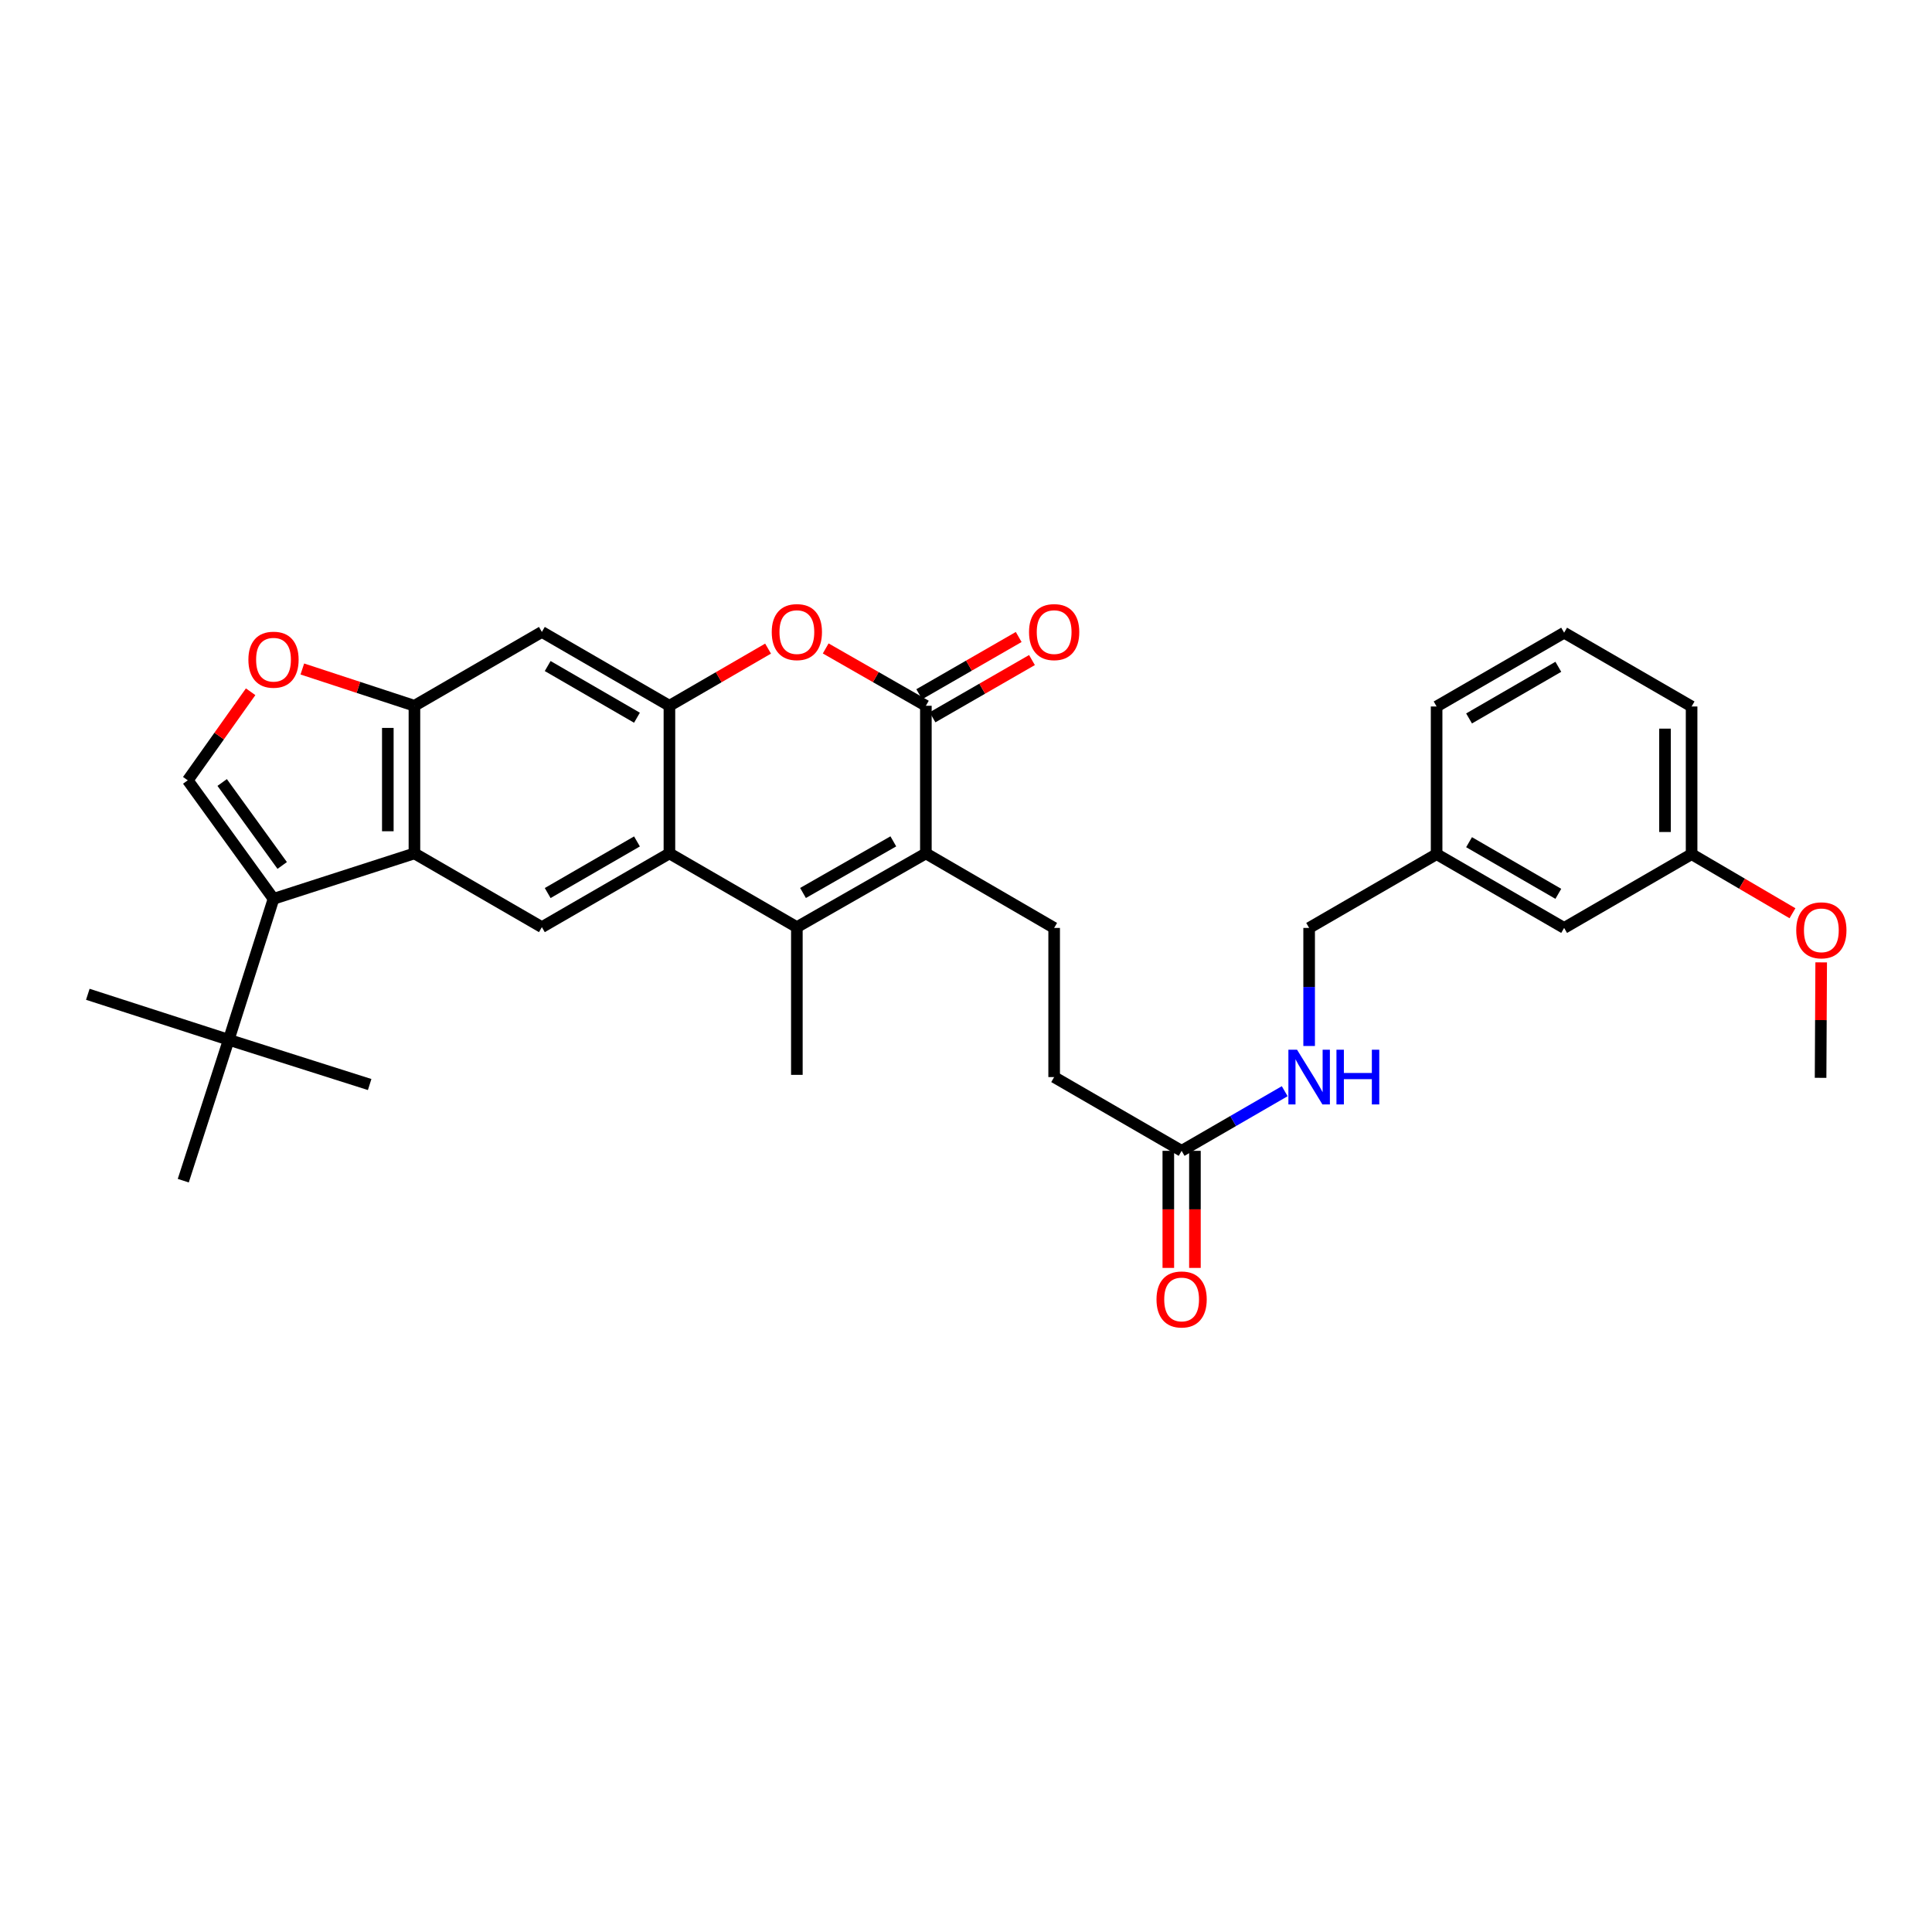 <?xml version='1.0' encoding='iso-8859-1'?>
<svg version='1.1' baseProfile='full'
              xmlns='http://www.w3.org/2000/svg'
                      xmlns:rdkit='http://www.rdkit.org/xml'
                      xmlns:xlink='http://www.w3.org/1999/xlink'
                  xml:space='preserve'
width='1000px' height='1000px' viewBox='0 0 1000 1000'>
<!-- END OF HEADER -->
<rect style='opacity:1.0;fill:#FFFFFF;stroke:none' width='1000' height='1000' x='0' y='0'> </rect>
<path class='bond-0' d='M 479.232,441.717 L 412.457,479.891' style='fill:none;fill-rule:evenodd;stroke:#000000;stroke-width:6px;stroke-linecap:butt;stroke-linejoin:miter;stroke-opacity:1' />
<path class='bond-0' d='M 462.381,435.486 L 415.638,462.207' style='fill:none;fill-rule:evenodd;stroke:#000000;stroke-width:6px;stroke-linecap:butt;stroke-linejoin:miter;stroke-opacity:1' />
<path class='bond-1' d='M 479.232,441.717 L 479.232,365.308' style='fill:none;fill-rule:evenodd;stroke:#000000;stroke-width:6px;stroke-linecap:butt;stroke-linejoin:miter;stroke-opacity:1' />
<path class='bond-12' d='M 479.232,441.717 L 545.626,480.296' style='fill:none;fill-rule:evenodd;stroke:#000000;stroke-width:6px;stroke-linecap:butt;stroke-linejoin:miter;stroke-opacity:1' />
<path class='bond-2' d='M 412.457,479.891 L 346.492,441.717' style='fill:none;fill-rule:evenodd;stroke:#000000;stroke-width:6px;stroke-linecap:butt;stroke-linejoin:miter;stroke-opacity:1' />
<path class='bond-20' d='M 412.457,479.891 L 412.457,556.345' style='fill:none;fill-rule:evenodd;stroke:#000000;stroke-width:6px;stroke-linecap:butt;stroke-linejoin:miter;stroke-opacity:1' />
<path class='bond-6' d='M 479.232,365.308 L 453.306,350.468' style='fill:none;fill-rule:evenodd;stroke:#000000;stroke-width:6px;stroke-linecap:butt;stroke-linejoin:miter;stroke-opacity:1' />
<path class='bond-6' d='M 453.306,350.468 L 427.38,335.629' style='fill:none;fill-rule:evenodd;stroke:#FF0000;stroke-width:6px;stroke-linecap:butt;stroke-linejoin:miter;stroke-opacity:1' />
<path class='bond-15' d='M 482.668,371.276 L 508.407,356.459' style='fill:none;fill-rule:evenodd;stroke:#000000;stroke-width:6px;stroke-linecap:butt;stroke-linejoin:miter;stroke-opacity:1' />
<path class='bond-15' d='M 508.407,356.459 L 534.146,341.642' style='fill:none;fill-rule:evenodd;stroke:#FF0000;stroke-width:6px;stroke-linecap:butt;stroke-linejoin:miter;stroke-opacity:1' />
<path class='bond-15' d='M 475.797,359.339 L 501.536,344.522' style='fill:none;fill-rule:evenodd;stroke:#000000;stroke-width:6px;stroke-linecap:butt;stroke-linejoin:miter;stroke-opacity:1' />
<path class='bond-15' d='M 501.536,344.522 L 527.275,329.706' style='fill:none;fill-rule:evenodd;stroke:#FF0000;stroke-width:6px;stroke-linecap:butt;stroke-linejoin:miter;stroke-opacity:1' />
<path class='bond-9' d='M 346.492,441.717 L 280.474,479.891' style='fill:none;fill-rule:evenodd;stroke:#000000;stroke-width:6px;stroke-linecap:butt;stroke-linejoin:miter;stroke-opacity:1' />
<path class='bond-9' d='M 329.695,435.52 L 283.482,462.241' style='fill:none;fill-rule:evenodd;stroke:#000000;stroke-width:6px;stroke-linecap:butt;stroke-linejoin:miter;stroke-opacity:1' />
<path class='bond-32' d='M 346.492,441.717 L 346.492,365.308' style='fill:none;fill-rule:evenodd;stroke:#000000;stroke-width:6px;stroke-linecap:butt;stroke-linejoin:miter;stroke-opacity:1' />
<path class='bond-3' d='M 141.567,465.238 L 214.509,441.717' style='fill:none;fill-rule:evenodd;stroke:#000000;stroke-width:6px;stroke-linecap:butt;stroke-linejoin:miter;stroke-opacity:1' />
<path class='bond-7' d='M 141.567,465.238 L 97.18,403.887' style='fill:none;fill-rule:evenodd;stroke:#000000;stroke-width:6px;stroke-linecap:butt;stroke-linejoin:miter;stroke-opacity:1' />
<path class='bond-7' d='M 146.067,447.962 L 114.996,405.016' style='fill:none;fill-rule:evenodd;stroke:#000000;stroke-width:6px;stroke-linecap:butt;stroke-linejoin:miter;stroke-opacity:1' />
<path class='bond-13' d='M 141.567,465.238 L 118.39,538.188' style='fill:none;fill-rule:evenodd;stroke:#000000;stroke-width:6px;stroke-linecap:butt;stroke-linejoin:miter;stroke-opacity:1' />
<path class='bond-4' d='M 346.492,365.308 L 372.022,350.516' style='fill:none;fill-rule:evenodd;stroke:#000000;stroke-width:6px;stroke-linecap:butt;stroke-linejoin:miter;stroke-opacity:1' />
<path class='bond-4' d='M 372.022,350.516 L 397.551,335.724' style='fill:none;fill-rule:evenodd;stroke:#FF0000;stroke-width:6px;stroke-linecap:butt;stroke-linejoin:miter;stroke-opacity:1' />
<path class='bond-11' d='M 346.492,365.308 L 280.474,327.088' style='fill:none;fill-rule:evenodd;stroke:#000000;stroke-width:6px;stroke-linecap:butt;stroke-linejoin:miter;stroke-opacity:1' />
<path class='bond-11' d='M 329.689,371.494 L 283.476,344.74' style='fill:none;fill-rule:evenodd;stroke:#000000;stroke-width:6px;stroke-linecap:butt;stroke-linejoin:miter;stroke-opacity:1' />
<path class='bond-5' d='M 214.509,441.717 L 280.474,479.891' style='fill:none;fill-rule:evenodd;stroke:#000000;stroke-width:6px;stroke-linecap:butt;stroke-linejoin:miter;stroke-opacity:1' />
<path class='bond-33' d='M 214.509,441.717 L 214.509,365.308' style='fill:none;fill-rule:evenodd;stroke:#000000;stroke-width:6px;stroke-linecap:butt;stroke-linejoin:miter;stroke-opacity:1' />
<path class='bond-33' d='M 200.736,430.255 L 200.736,376.769' style='fill:none;fill-rule:evenodd;stroke:#000000;stroke-width:6px;stroke-linecap:butt;stroke-linejoin:miter;stroke-opacity:1' />
<path class='bond-34' d='M 97.18,403.887 L 113.452,380.968' style='fill:none;fill-rule:evenodd;stroke:#000000;stroke-width:6px;stroke-linecap:butt;stroke-linejoin:miter;stroke-opacity:1' />
<path class='bond-34' d='M 113.452,380.968 L 129.725,358.05' style='fill:none;fill-rule:evenodd;stroke:#FF0000;stroke-width:6px;stroke-linecap:butt;stroke-linejoin:miter;stroke-opacity:1' />
<path class='bond-8' d='M 214.509,365.308 L 280.474,327.088' style='fill:none;fill-rule:evenodd;stroke:#000000;stroke-width:6px;stroke-linecap:butt;stroke-linejoin:miter;stroke-opacity:1' />
<path class='bond-10' d='M 214.509,365.308 L 185.498,355.788' style='fill:none;fill-rule:evenodd;stroke:#000000;stroke-width:6px;stroke-linecap:butt;stroke-linejoin:miter;stroke-opacity:1' />
<path class='bond-10' d='M 185.498,355.788 L 156.486,346.269' style='fill:none;fill-rule:evenodd;stroke:#FF0000;stroke-width:6px;stroke-linecap:butt;stroke-linejoin:miter;stroke-opacity:1' />
<path class='bond-18' d='M 545.626,480.296 L 545.626,557.493' style='fill:none;fill-rule:evenodd;stroke:#000000;stroke-width:6px;stroke-linecap:butt;stroke-linejoin:miter;stroke-opacity:1' />
<path class='bond-26' d='M 118.39,538.188 L 94.861,611.116' style='fill:none;fill-rule:evenodd;stroke:#000000;stroke-width:6px;stroke-linecap:butt;stroke-linejoin:miter;stroke-opacity:1' />
<path class='bond-27' d='M 118.39,538.188 L 191.333,561.35' style='fill:none;fill-rule:evenodd;stroke:#000000;stroke-width:6px;stroke-linecap:butt;stroke-linejoin:miter;stroke-opacity:1' />
<path class='bond-28' d='M 118.39,538.188 L 45.455,514.644' style='fill:none;fill-rule:evenodd;stroke:#000000;stroke-width:6px;stroke-linecap:butt;stroke-linejoin:miter;stroke-opacity:1' />
<path class='bond-14' d='M 611.605,595.667 L 545.626,557.493' style='fill:none;fill-rule:evenodd;stroke:#000000;stroke-width:6px;stroke-linecap:butt;stroke-linejoin:miter;stroke-opacity:1' />
<path class='bond-16' d='M 611.605,595.667 L 638.284,580.237' style='fill:none;fill-rule:evenodd;stroke:#000000;stroke-width:6px;stroke-linecap:butt;stroke-linejoin:miter;stroke-opacity:1' />
<path class='bond-16' d='M 638.284,580.237 L 664.962,564.807' style='fill:none;fill-rule:evenodd;stroke:#0000FF;stroke-width:6px;stroke-linecap:butt;stroke-linejoin:miter;stroke-opacity:1' />
<path class='bond-17' d='M 604.719,595.667 L 604.719,625.969' style='fill:none;fill-rule:evenodd;stroke:#000000;stroke-width:6px;stroke-linecap:butt;stroke-linejoin:miter;stroke-opacity:1' />
<path class='bond-17' d='M 604.719,625.969 L 604.719,656.271' style='fill:none;fill-rule:evenodd;stroke:#FF0000;stroke-width:6px;stroke-linecap:butt;stroke-linejoin:miter;stroke-opacity:1' />
<path class='bond-17' d='M 618.492,595.667 L 618.492,625.969' style='fill:none;fill-rule:evenodd;stroke:#000000;stroke-width:6px;stroke-linecap:butt;stroke-linejoin:miter;stroke-opacity:1' />
<path class='bond-17' d='M 618.492,625.969 L 618.492,656.271' style='fill:none;fill-rule:evenodd;stroke:#FF0000;stroke-width:6px;stroke-linecap:butt;stroke-linejoin:miter;stroke-opacity:1' />
<path class='bond-19' d='M 677.608,541.403 L 677.608,510.85' style='fill:none;fill-rule:evenodd;stroke:#0000FF;stroke-width:6px;stroke-linecap:butt;stroke-linejoin:miter;stroke-opacity:1' />
<path class='bond-19' d='M 677.608,510.85 L 677.608,480.296' style='fill:none;fill-rule:evenodd;stroke:#000000;stroke-width:6px;stroke-linecap:butt;stroke-linejoin:miter;stroke-opacity:1' />
<path class='bond-22' d='M 677.608,480.296 L 743.588,442.107' style='fill:none;fill-rule:evenodd;stroke:#000000;stroke-width:6px;stroke-linecap:butt;stroke-linejoin:miter;stroke-opacity:1' />
<path class='bond-21' d='M 809.591,480.296 L 743.588,442.107' style='fill:none;fill-rule:evenodd;stroke:#000000;stroke-width:6px;stroke-linecap:butt;stroke-linejoin:miter;stroke-opacity:1' />
<path class='bond-21' d='M 806.588,462.646 L 760.386,435.914' style='fill:none;fill-rule:evenodd;stroke:#000000;stroke-width:6px;stroke-linecap:butt;stroke-linejoin:miter;stroke-opacity:1' />
<path class='bond-23' d='M 809.591,480.296 L 875.571,442.107' style='fill:none;fill-rule:evenodd;stroke:#000000;stroke-width:6px;stroke-linecap:butt;stroke-linejoin:miter;stroke-opacity:1' />
<path class='bond-29' d='M 743.588,442.107 L 743.588,365.675' style='fill:none;fill-rule:evenodd;stroke:#000000;stroke-width:6px;stroke-linecap:butt;stroke-linejoin:miter;stroke-opacity:1' />
<path class='bond-24' d='M 875.571,442.107 L 901.677,457.401' style='fill:none;fill-rule:evenodd;stroke:#000000;stroke-width:6px;stroke-linecap:butt;stroke-linejoin:miter;stroke-opacity:1' />
<path class='bond-24' d='M 901.677,457.401 L 927.783,472.695' style='fill:none;fill-rule:evenodd;stroke:#FF0000;stroke-width:6px;stroke-linecap:butt;stroke-linejoin:miter;stroke-opacity:1' />
<path class='bond-35' d='M 875.571,442.107 L 875.571,365.675' style='fill:none;fill-rule:evenodd;stroke:#000000;stroke-width:6px;stroke-linecap:butt;stroke-linejoin:miter;stroke-opacity:1' />
<path class='bond-35' d='M 861.798,430.642 L 861.798,377.14' style='fill:none;fill-rule:evenodd;stroke:#000000;stroke-width:6px;stroke-linecap:butt;stroke-linejoin:miter;stroke-opacity:1' />
<path class='bond-31' d='M 942.642,498.122 L 942.487,528.003' style='fill:none;fill-rule:evenodd;stroke:#FF0000;stroke-width:6px;stroke-linecap:butt;stroke-linejoin:miter;stroke-opacity:1' />
<path class='bond-31' d='M 942.487,528.003 L 942.331,557.883' style='fill:none;fill-rule:evenodd;stroke:#000000;stroke-width:6px;stroke-linecap:butt;stroke-linejoin:miter;stroke-opacity:1' />
<path class='bond-25' d='M 809.591,327.486 L 743.588,365.675' style='fill:none;fill-rule:evenodd;stroke:#000000;stroke-width:6px;stroke-linecap:butt;stroke-linejoin:miter;stroke-opacity:1' />
<path class='bond-25' d='M 806.588,345.135 L 760.386,371.868' style='fill:none;fill-rule:evenodd;stroke:#000000;stroke-width:6px;stroke-linecap:butt;stroke-linejoin:miter;stroke-opacity:1' />
<path class='bond-30' d='M 809.591,327.486 L 875.571,365.675' style='fill:none;fill-rule:evenodd;stroke:#000000;stroke-width:6px;stroke-linecap:butt;stroke-linejoin:miter;stroke-opacity:1' />
<path  class='atom-7' d='M 399.457 327.168
Q 399.457 320.368, 402.817 316.568
Q 406.177 312.768, 412.457 312.768
Q 418.737 312.768, 422.097 316.568
Q 425.457 320.368, 425.457 327.168
Q 425.457 334.048, 422.057 337.968
Q 418.657 341.848, 412.457 341.848
Q 406.217 341.848, 402.817 337.968
Q 399.457 334.088, 399.457 327.168
M 412.457 338.648
Q 416.777 338.648, 419.097 335.768
Q 421.457 332.848, 421.457 327.168
Q 421.457 321.608, 419.097 318.808
Q 416.777 315.968, 412.457 315.968
Q 408.137 315.968, 405.777 318.768
Q 403.457 321.568, 403.457 327.168
Q 403.457 332.888, 405.777 335.768
Q 408.137 338.648, 412.457 338.648
' fill='#FF0000'/>
<path  class='atom-11' d='M 128.567 341.453
Q 128.567 334.653, 131.927 330.853
Q 135.287 327.053, 141.567 327.053
Q 147.847 327.053, 151.207 330.853
Q 154.567 334.653, 154.567 341.453
Q 154.567 348.333, 151.167 352.253
Q 147.767 356.133, 141.567 356.133
Q 135.327 356.133, 131.927 352.253
Q 128.567 348.373, 128.567 341.453
M 141.567 352.933
Q 145.887 352.933, 148.207 350.053
Q 150.567 347.133, 150.567 341.453
Q 150.567 335.893, 148.207 333.093
Q 145.887 330.253, 141.567 330.253
Q 137.247 330.253, 134.887 333.053
Q 132.567 335.853, 132.567 341.453
Q 132.567 347.173, 134.887 350.053
Q 137.247 352.933, 141.567 352.933
' fill='#FF0000'/>
<path  class='atom-16' d='M 532.626 327.168
Q 532.626 320.368, 535.986 316.568
Q 539.346 312.768, 545.626 312.768
Q 551.906 312.768, 555.266 316.568
Q 558.626 320.368, 558.626 327.168
Q 558.626 334.048, 555.226 337.968
Q 551.826 341.848, 545.626 341.848
Q 539.386 341.848, 535.986 337.968
Q 532.626 334.088, 532.626 327.168
M 545.626 338.648
Q 549.946 338.648, 552.266 335.768
Q 554.626 332.848, 554.626 327.168
Q 554.626 321.608, 552.266 318.808
Q 549.946 315.968, 545.626 315.968
Q 541.306 315.968, 538.946 318.768
Q 536.626 321.568, 536.626 327.168
Q 536.626 332.888, 538.946 335.768
Q 541.306 338.648, 545.626 338.648
' fill='#FF0000'/>
<path  class='atom-17' d='M 671.348 543.333
L 680.628 558.333
Q 681.548 559.813, 683.028 562.493
Q 684.508 565.173, 684.588 565.333
L 684.588 543.333
L 688.348 543.333
L 688.348 571.653
L 684.468 571.653
L 674.508 555.253
Q 673.348 553.333, 672.108 551.133
Q 670.908 548.933, 670.548 548.253
L 670.548 571.653
L 666.868 571.653
L 666.868 543.333
L 671.348 543.333
' fill='#0000FF'/>
<path  class='atom-17' d='M 691.748 543.333
L 695.588 543.333
L 695.588 555.373
L 710.068 555.373
L 710.068 543.333
L 713.908 543.333
L 713.908 571.653
L 710.068 571.653
L 710.068 558.573
L 695.588 558.573
L 695.588 571.653
L 691.748 571.653
L 691.748 543.333
' fill='#0000FF'/>
<path  class='atom-18' d='M 598.605 672.592
Q 598.605 665.792, 601.965 661.992
Q 605.325 658.192, 611.605 658.192
Q 617.885 658.192, 621.245 661.992
Q 624.605 665.792, 624.605 672.592
Q 624.605 679.472, 621.205 683.392
Q 617.805 687.272, 611.605 687.272
Q 605.365 687.272, 601.965 683.392
Q 598.605 679.512, 598.605 672.592
M 611.605 684.072
Q 615.925 684.072, 618.245 681.192
Q 620.605 678.272, 620.605 672.592
Q 620.605 667.032, 618.245 664.232
Q 615.925 661.392, 611.605 661.392
Q 607.285 661.392, 604.925 664.192
Q 602.605 666.992, 602.605 672.592
Q 602.605 678.312, 604.925 681.192
Q 607.285 684.072, 611.605 684.072
' fill='#FF0000'/>
<path  class='atom-25' d='M 929.729 481.531
Q 929.729 474.731, 933.089 470.931
Q 936.449 467.131, 942.729 467.131
Q 949.009 467.131, 952.369 470.931
Q 955.729 474.731, 955.729 481.531
Q 955.729 488.411, 952.329 492.331
Q 948.929 496.211, 942.729 496.211
Q 936.489 496.211, 933.089 492.331
Q 929.729 488.451, 929.729 481.531
M 942.729 493.011
Q 947.049 493.011, 949.369 490.131
Q 951.729 487.211, 951.729 481.531
Q 951.729 475.971, 949.369 473.171
Q 947.049 470.331, 942.729 470.331
Q 938.409 470.331, 936.049 473.131
Q 933.729 475.931, 933.729 481.531
Q 933.729 487.251, 936.049 490.131
Q 938.409 493.011, 942.729 493.011
' fill='#FF0000'/>
</svg>
